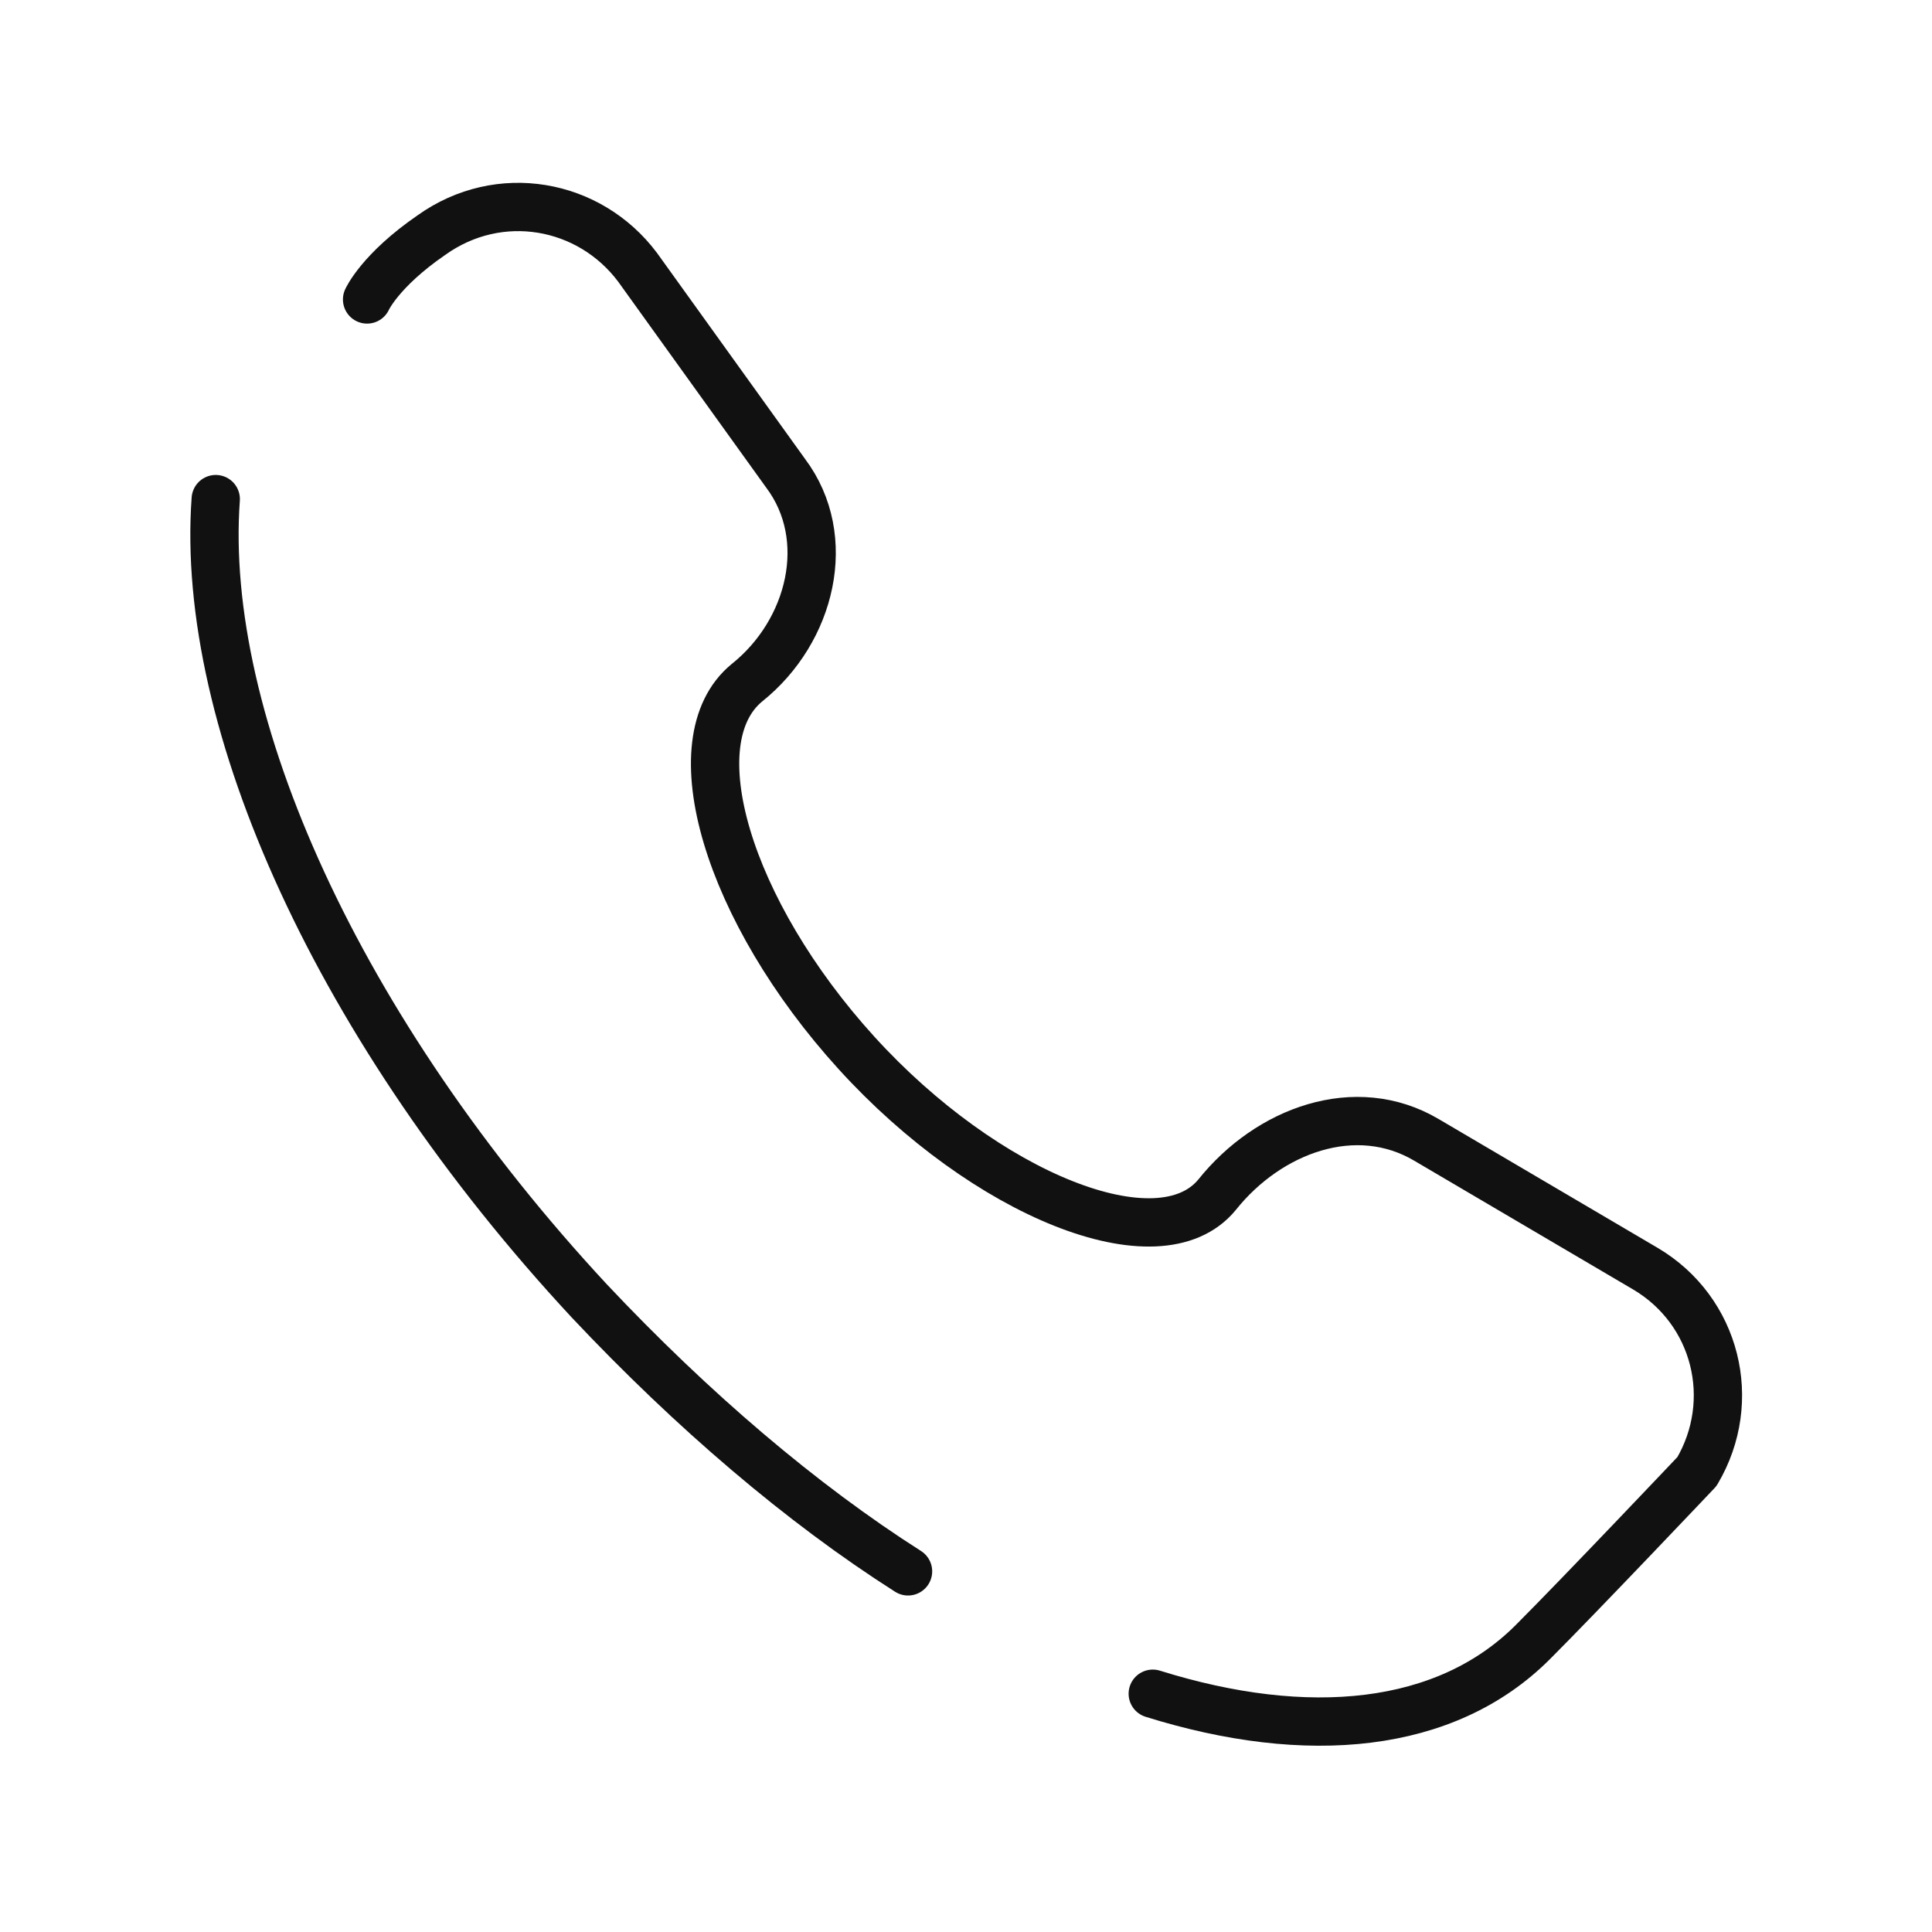 <?xml version="1.0" encoding="utf-8"?>
<!-- Generator: Adobe Illustrator 24.3.0, SVG Export Plug-In . SVG Version: 6.00 Build 0)  -->
<svg version="1.1" id="圖層_2" xmlns="http://www.w3.org/2000/svg" xmlns:xlink="http://www.w3.org/1999/xlink" x="0px" y="0px"
	 width="60px" height="60px" viewBox="0 0 60 60" style="enable-background:new 0 0 60 60;" xml:space="preserve">
<style type="text/css">
	.st0{fill:none;stroke:#111111;stroke-width:1.5;stroke-linecap:round;stroke-linejoin:round;stroke-miterlimit:10;}
</style>
<g>
	<path class="st0" d="M28.2,48.8c-3.3-2.1-6.7-5-9.9-8.4C10.5,32,6.2,22.4,6.7,15.5"/>
	<path class="st0" d="M11.4,9.3c0,0,0.4-0.9,2-2c2.1-1.5,4.9-1,6.4,1l4.6,6.4c1.5,2,0.8,4.9-1.2,6.5c-2.2,1.8-0.6,7.1,3.4,11.5
		s9.4,6.6,11.2,4.4c1.6-2,4.3-3,6.5-1.7l6.8,4c2.2,1.3,2.9,4.1,1.6,6.3c0,0-3.6,3.8-5.1,5.3c-2.7,2.7-7,3.1-11.8,1.6"/>
	<path class="st0" d="M28.8,49.2"/>
</g>
</svg>
